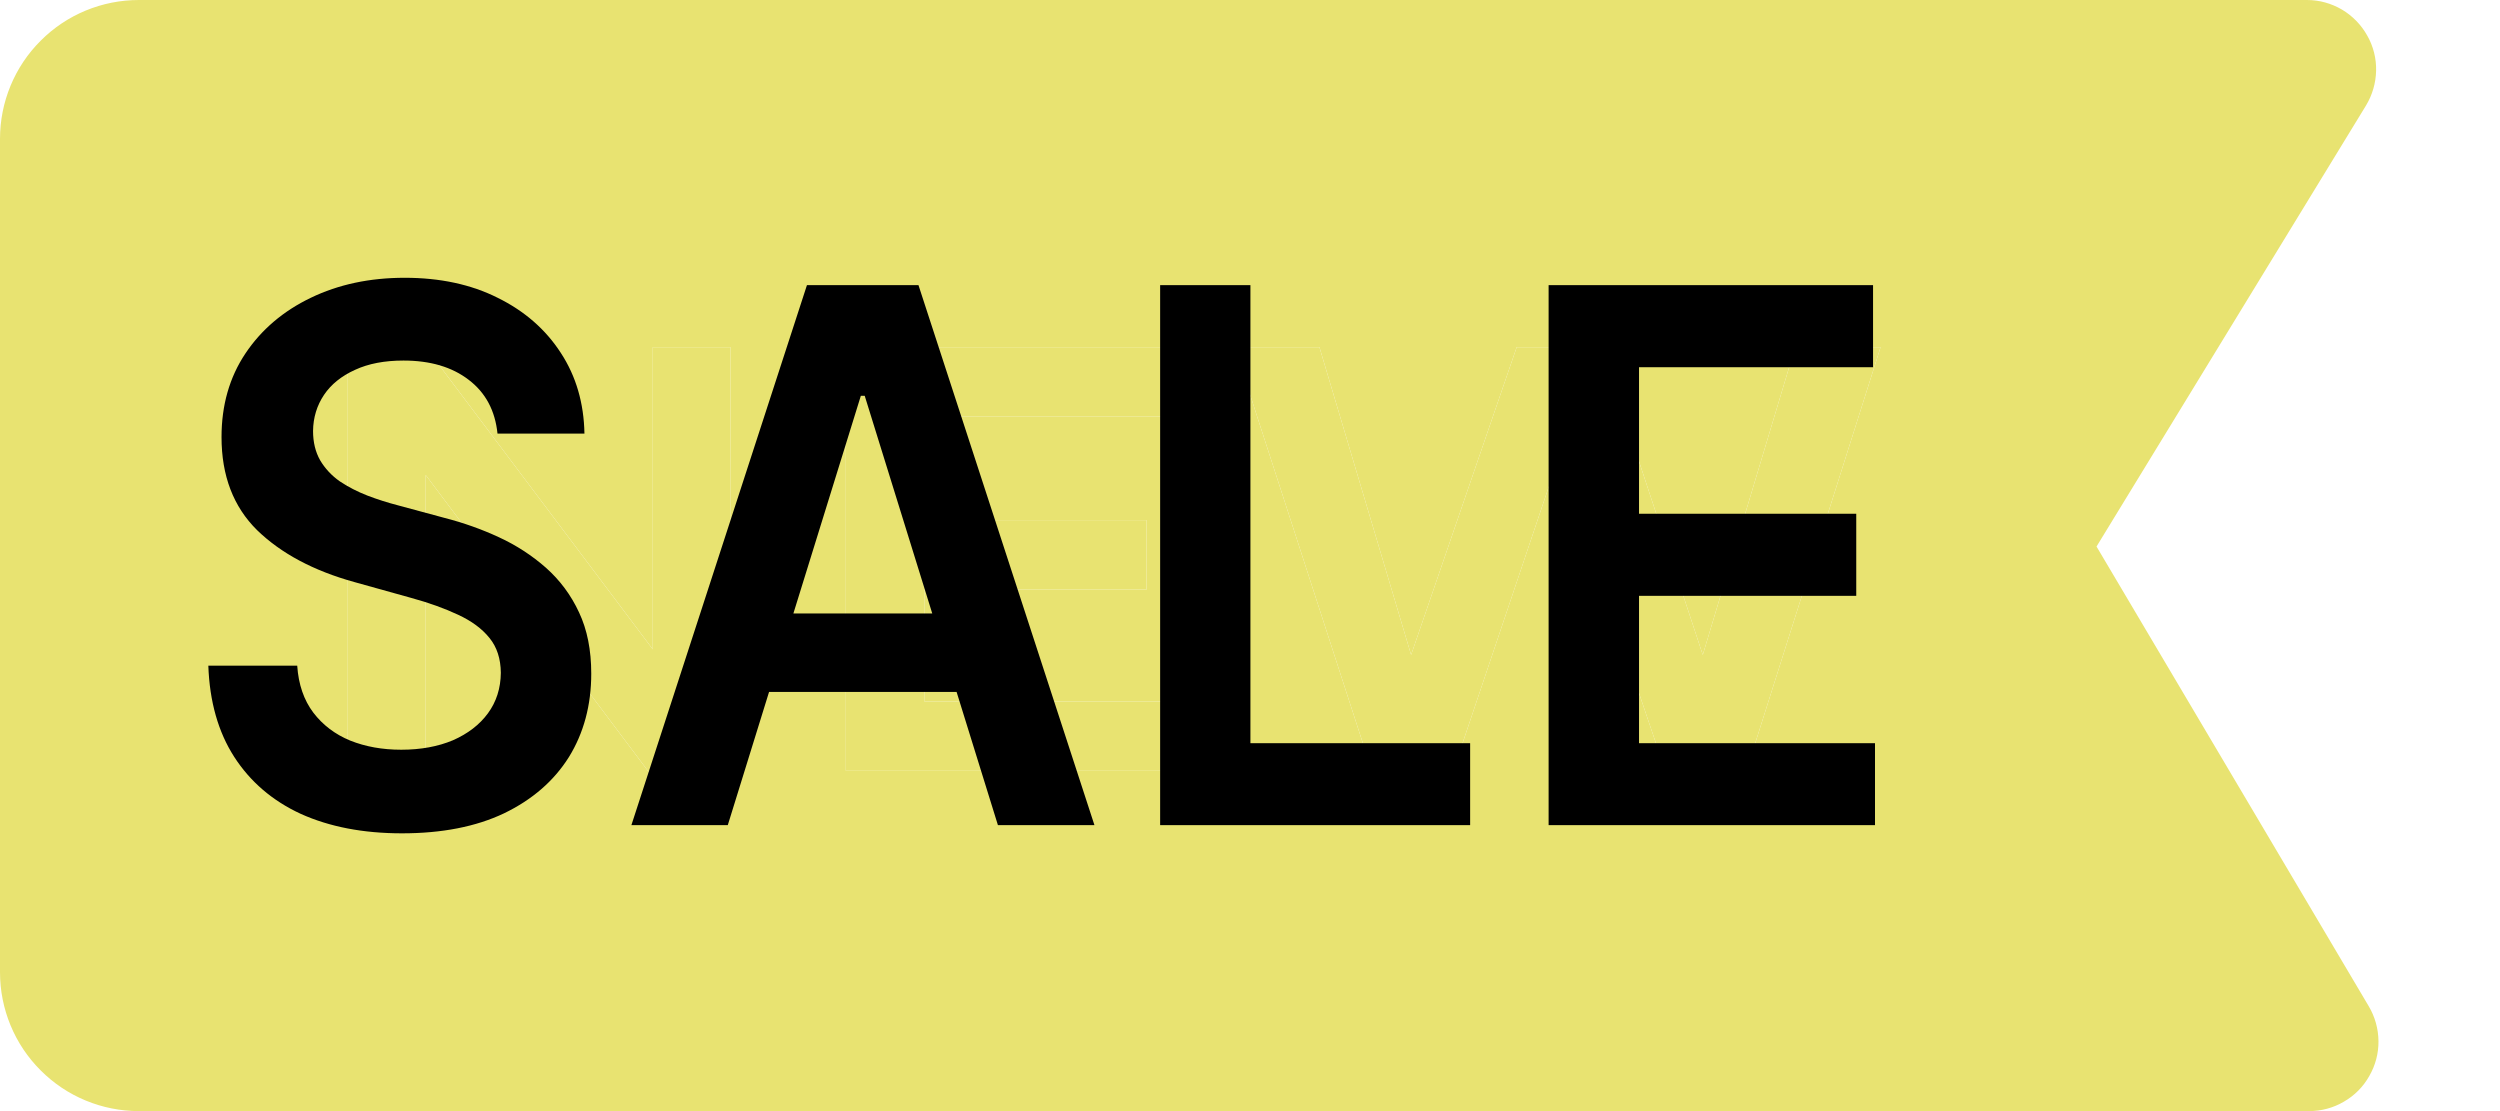 <svg width="18" height="8" viewBox="0 0 18 8" fill="none" xmlns="http://www.w3.org/2000/svg">
<g clip-path="url(#clip0_5286_1423)">
<path d="M17.055 7.245L15.095 3.935L17.035 0.76C17.081 0.684 17.106 0.598 17.108 0.509C17.11 0.421 17.088 0.333 17.044 0.256C17.001 0.179 16.938 0.114 16.862 0.069C16.785 0.024 16.699 0 16.61 0H1C0.735 0 0.48 0.105 0.293 0.293C0.105 0.48 0 0.735 0 1L0 7C0 7.265 0.105 7.52 0.293 7.707C0.48 7.895 0.735 8 1 8H16.625C16.713 8 16.8 7.977 16.876 7.932C16.953 7.888 17.016 7.824 17.059 7.747C17.103 7.671 17.126 7.584 17.125 7.496C17.124 7.407 17.1 7.321 17.055 7.245ZM5.255 5.59H4.695L3.065 3.42V5.595H2.5V2.5H3.065L4.7 4.675V2.5H5.26L5.255 5.59ZM8.42 3H6.655V3.745H8.255V4.245H6.655V5.05H8.42V5.55H6.09V2.5H8.415L8.42 3ZM12.565 5.58H12L11.225 3.285L10.45 5.59H9.89L8.89 2.5H9.5L10.16 4.715L10.92 2.5H11.53L12.26 4.715L12.925 2.5H13.54L12.565 5.58Z" fill="#E8E371"/>
<path d="M5.255 5.59H4.695L3.065 3.42V5.595H2.5V2.5H3.065L4.7 4.675V2.5H5.26L5.255 5.59Z" fill="#E8E371"/>
<path d="M8.42 3H6.655V3.745H8.255V4.245H6.655V5.05H8.42V5.55H6.09V2.5H8.415L8.42 3Z" fill="#E8E371"/>
<path d="M12.565 5.58H12L11.225 3.285L10.45 5.59H9.89L8.89 2.5H9.5L10.16 4.715L10.92 2.5H11.53L12.26 4.715L12.925 2.5H13.54L12.565 5.58Z" fill="#E8E371"/>
<path d="M3.582 3.122C3.565 2.956 3.496 2.827 3.375 2.735C3.254 2.642 3.098 2.596 2.905 2.596C2.769 2.596 2.653 2.618 2.556 2.663C2.459 2.707 2.384 2.767 2.333 2.843C2.282 2.919 2.255 3.006 2.254 3.103C2.254 3.184 2.271 3.254 2.305 3.314C2.34 3.373 2.387 3.424 2.447 3.466C2.507 3.506 2.573 3.54 2.645 3.568C2.718 3.596 2.791 3.619 2.864 3.638L3.201 3.729C3.337 3.764 3.467 3.81 3.592 3.868C3.718 3.926 3.831 4 3.931 4.088C4.031 4.177 4.111 4.284 4.169 4.409C4.228 4.534 4.257 4.681 4.257 4.85C4.257 5.077 4.203 5.278 4.096 5.451C3.988 5.623 3.832 5.758 3.629 5.856C3.427 5.952 3.182 6 2.894 6C2.615 6 2.372 5.953 2.166 5.86C1.962 5.766 1.802 5.629 1.686 5.449C1.571 5.27 1.509 5.051 1.5 4.793H2.14C2.149 4.928 2.188 5.041 2.256 5.131C2.324 5.22 2.412 5.287 2.521 5.332C2.631 5.376 2.753 5.398 2.889 5.398C3.03 5.398 3.154 5.375 3.261 5.33C3.368 5.283 3.453 5.218 3.513 5.136C3.574 5.053 3.605 4.955 3.606 4.844C3.605 4.743 3.578 4.659 3.524 4.593C3.47 4.526 3.395 4.471 3.298 4.426C3.202 4.381 3.089 4.34 2.961 4.305L2.552 4.191C2.256 4.109 2.023 3.984 1.851 3.817C1.68 3.648 1.595 3.425 1.595 3.147C1.595 2.918 1.652 2.717 1.767 2.545C1.882 2.373 2.04 2.239 2.238 2.144C2.437 2.048 2.662 2 2.914 2C3.168 2 3.392 2.048 3.583 2.144C3.776 2.239 3.928 2.371 4.038 2.541C4.148 2.709 4.204 2.903 4.208 3.122H3.582Z" fill="black"/>
<path d="M5.24 5.941H4.546L5.81 2.053H6.613L7.88 5.941H7.185L6.226 2.85H6.198L5.24 5.941ZM5.263 4.417H7.157V4.982H5.263V4.417Z" fill="black"/>
<path d="M8.353 5.941V2.053H9.003V5.351H10.585V5.941H8.353Z" fill="black"/>
<path d="M11.15 5.941V2.053H13.486V2.644H11.801V3.699H13.365V4.29H11.801V5.351H13.5V5.941H11.15Z" fill="black"/>
</g>
<defs>
<clipPath id="clip0_5286_1423">
<rect width="18" height="8" fill="white"/>
</clipPath>
</defs>
</svg>

